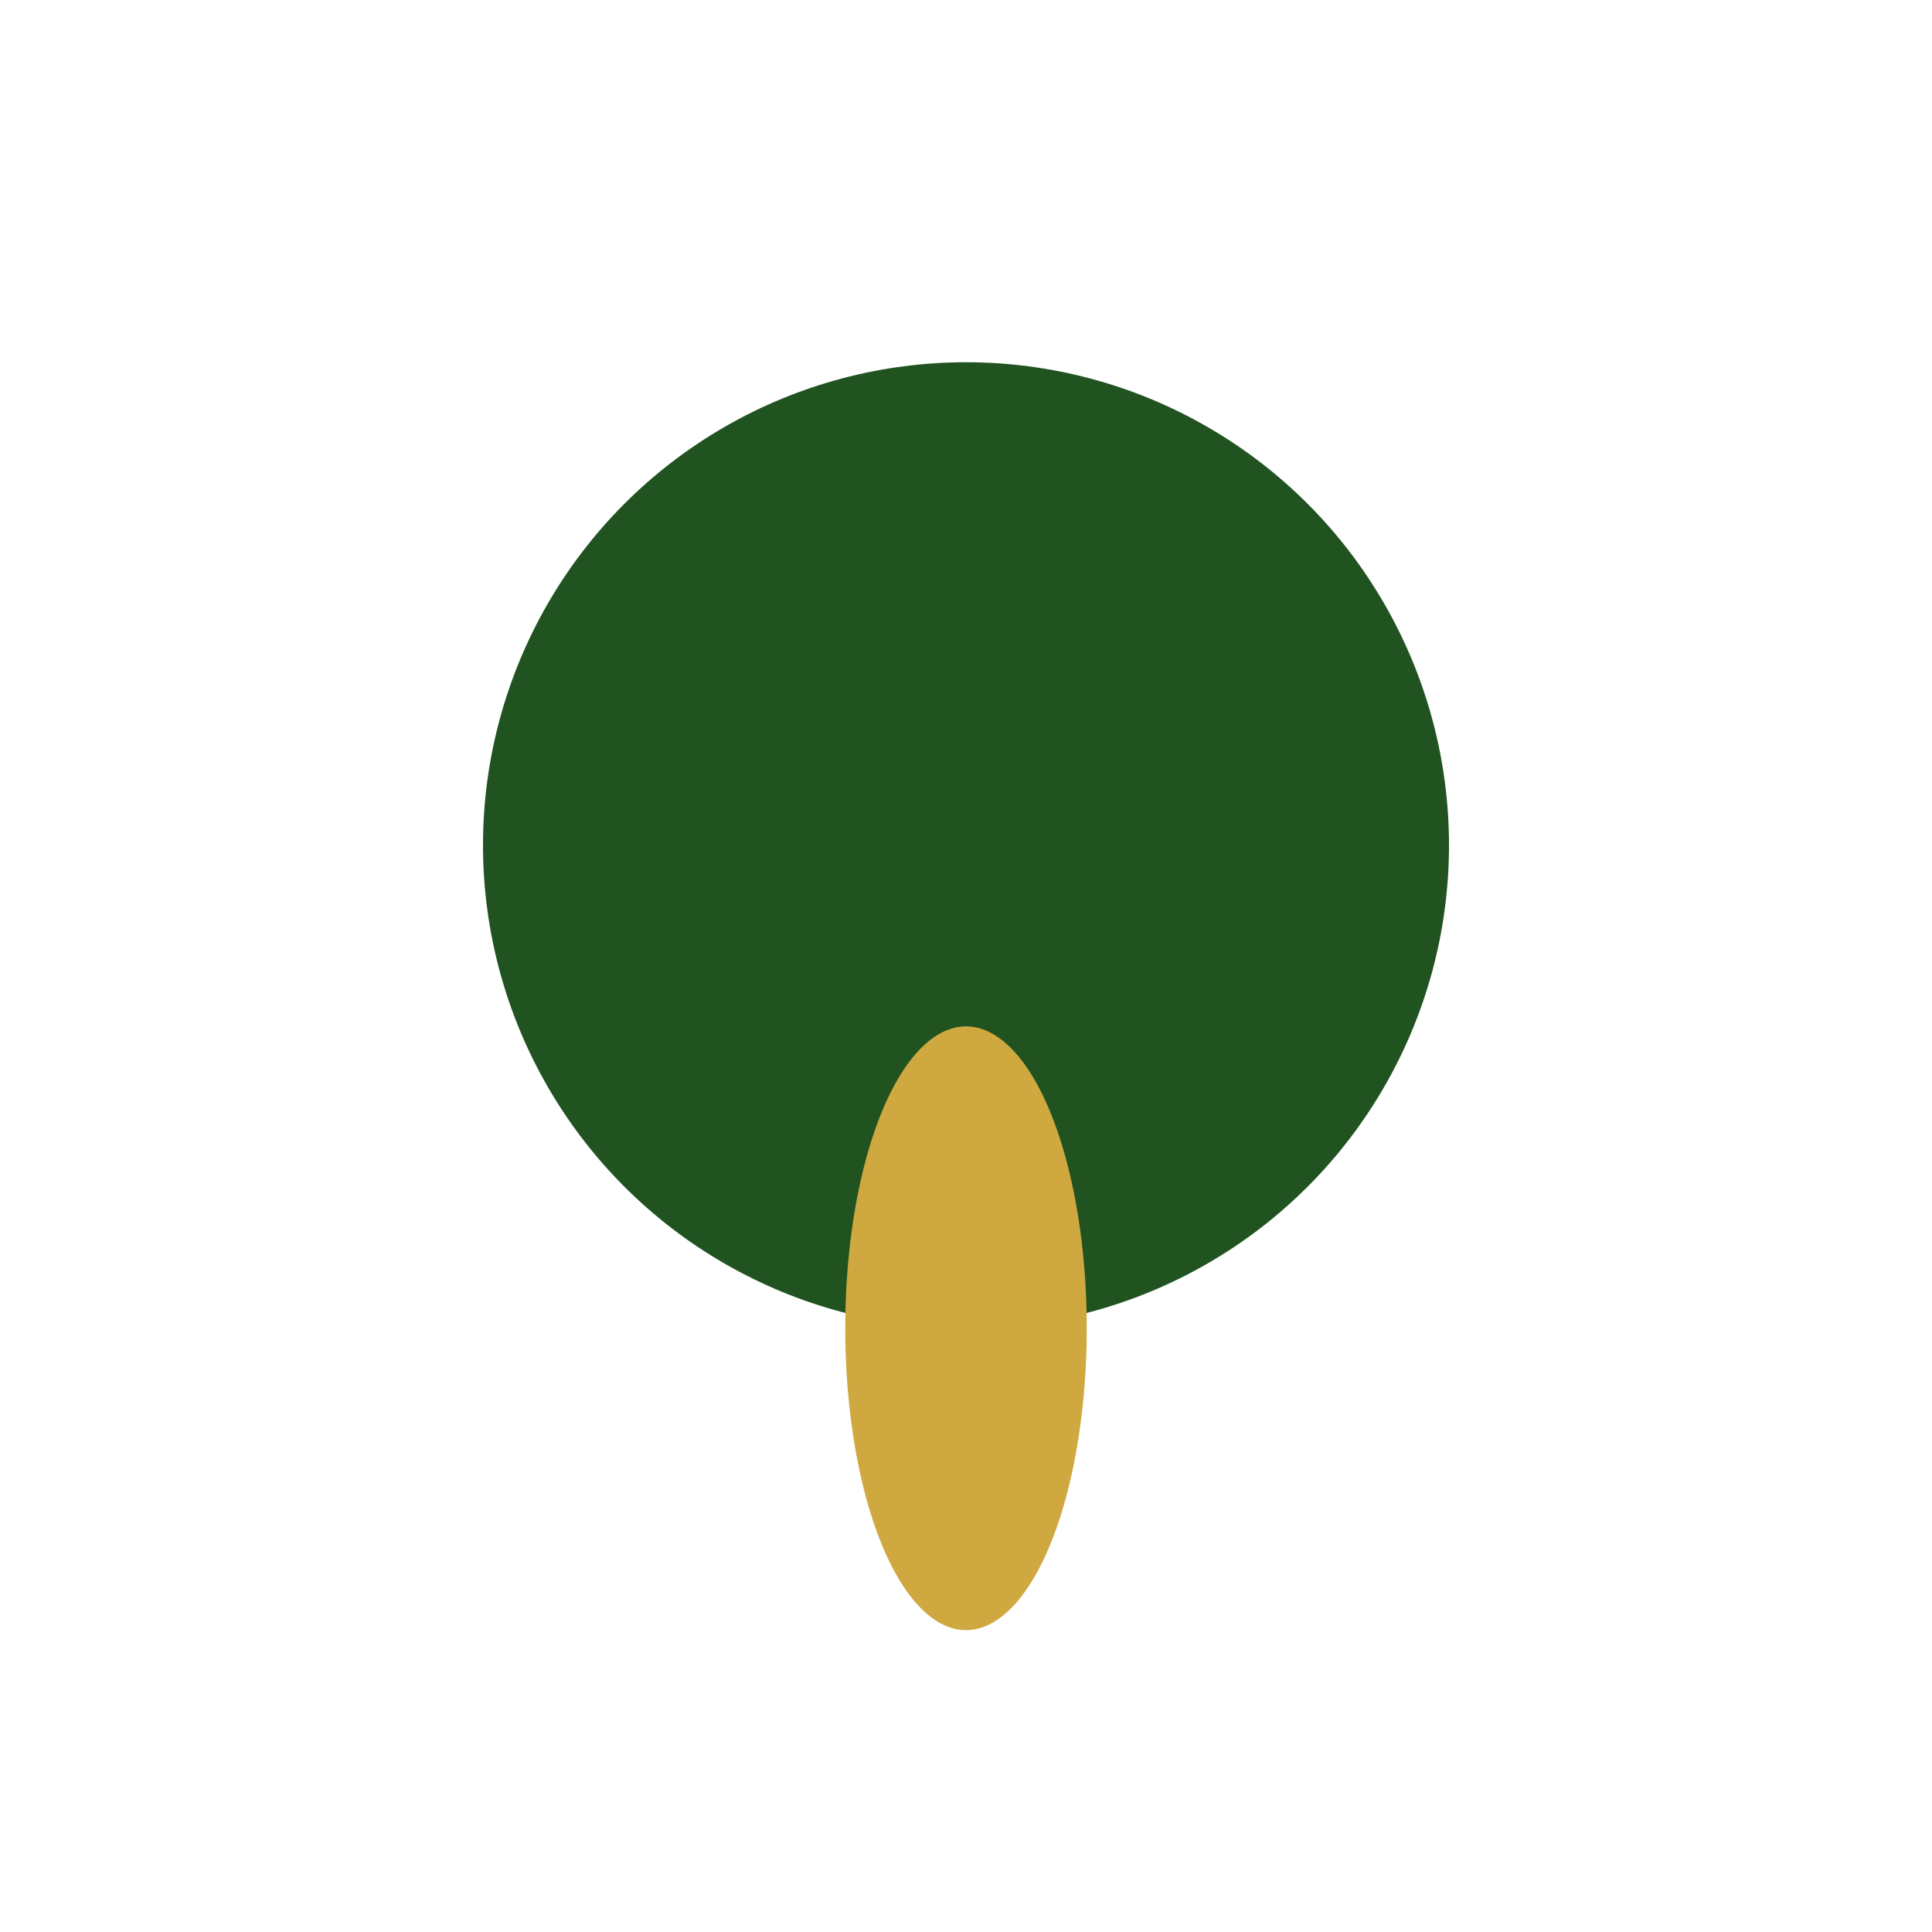 <?xml version="1.0" encoding="UTF-8"?>
<svg xmlns="http://www.w3.org/2000/svg" width="32" height="32" viewBox="0 0 32 32"><circle cx="16" cy="14" r="8" fill="#205320"/><ellipse cx="16" cy="22" rx="2" ry="5" fill="#D0A840"/></svg>